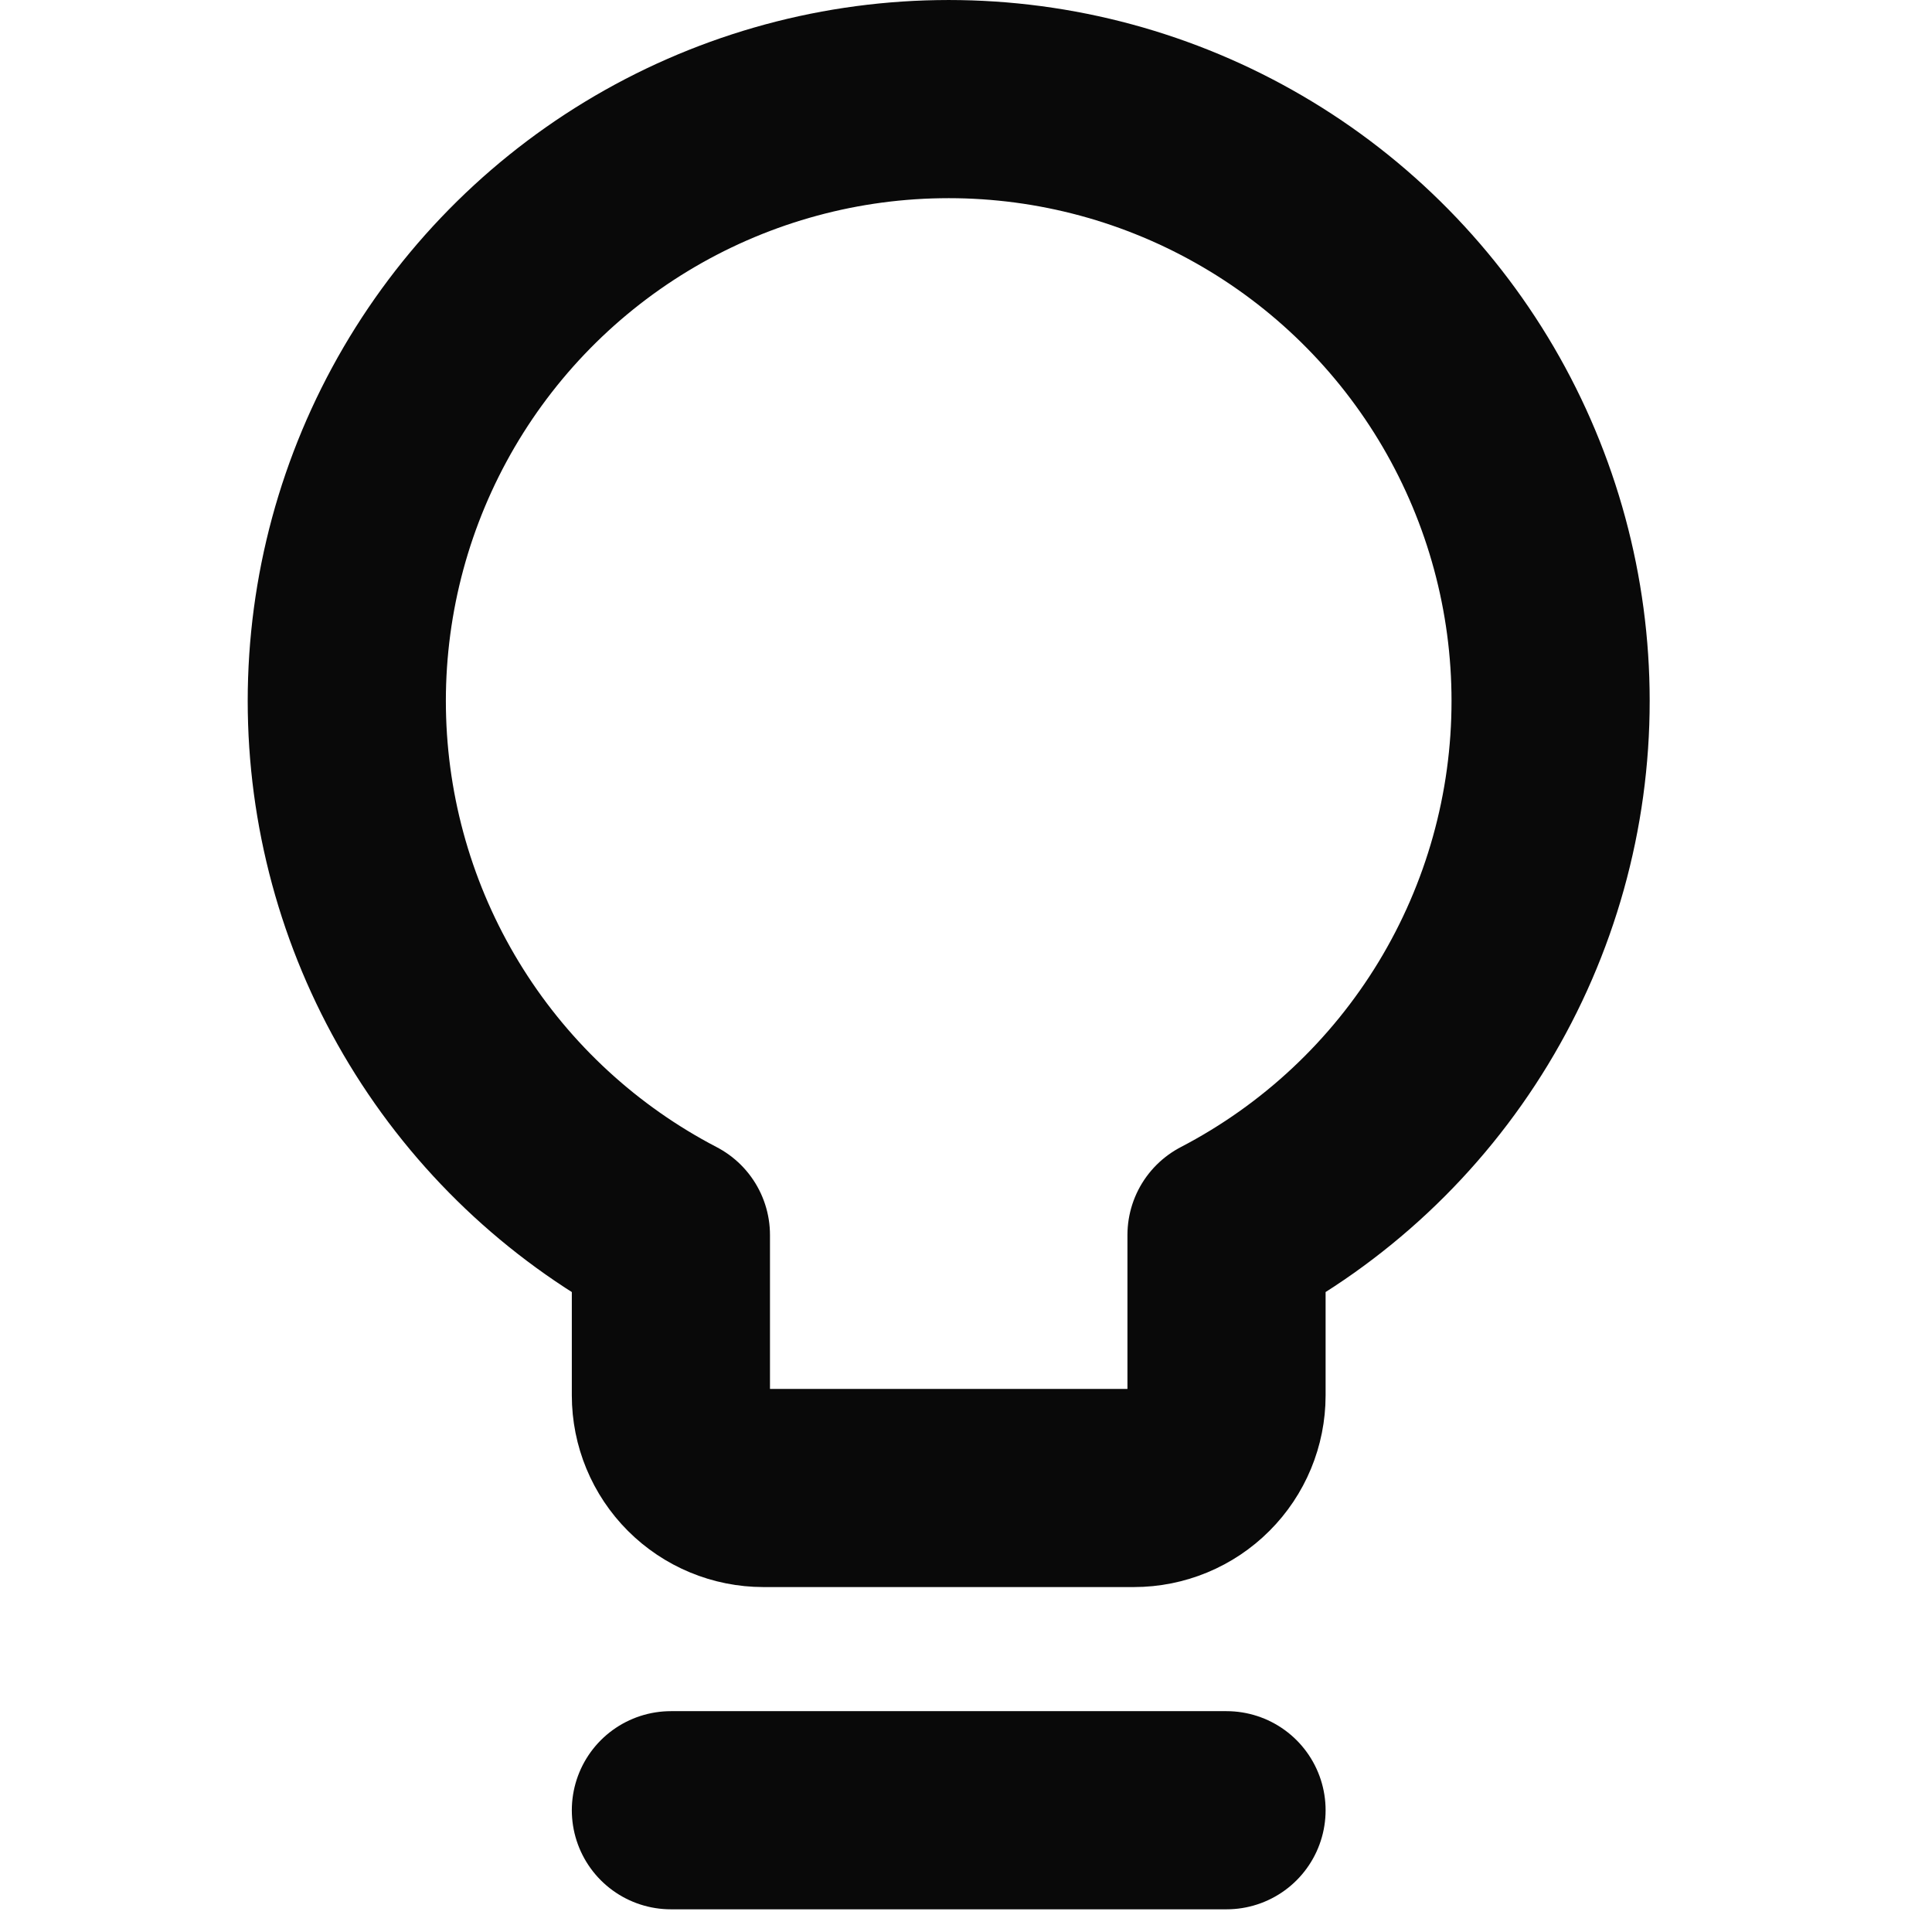 <svg width="39" height="39" viewBox="0 0 39 39" fill="none" xmlns="http://www.w3.org/2000/svg">
<path d="M31.301 14.148C31.301 11.992 30.727 9.876 29.639 8.015C28.55 6.155 26.987 4.617 25.108 3.561C23.23 2.504 21.104 1.966 18.949 2.002C16.794 2.037 14.687 2.646 12.845 3.764C11.002 4.883 9.491 6.472 8.465 8.367C7.439 10.263 6.936 12.397 7.007 14.551C7.078 16.705 7.72 18.802 8.869 20.626C10.018 22.45 11.631 23.935 13.543 24.93V28.168C13.543 28.663 13.74 29.139 14.09 29.489C14.441 29.84 14.916 30.037 15.412 30.037H22.889C23.385 30.037 23.861 29.84 24.211 29.489C24.562 29.139 24.759 28.663 24.759 28.168V24.93C26.732 23.903 28.385 22.355 29.539 20.454C30.692 18.553 31.302 16.371 31.301 14.148V14.148Z" stroke="#090909" stroke-width="4" stroke-linecap="round" stroke-linejoin="round"/>
<path d="M13.543 36.542H24.759" stroke="#090909" stroke-width="4" stroke-linecap="round" stroke-linejoin="round"/>
</svg>
